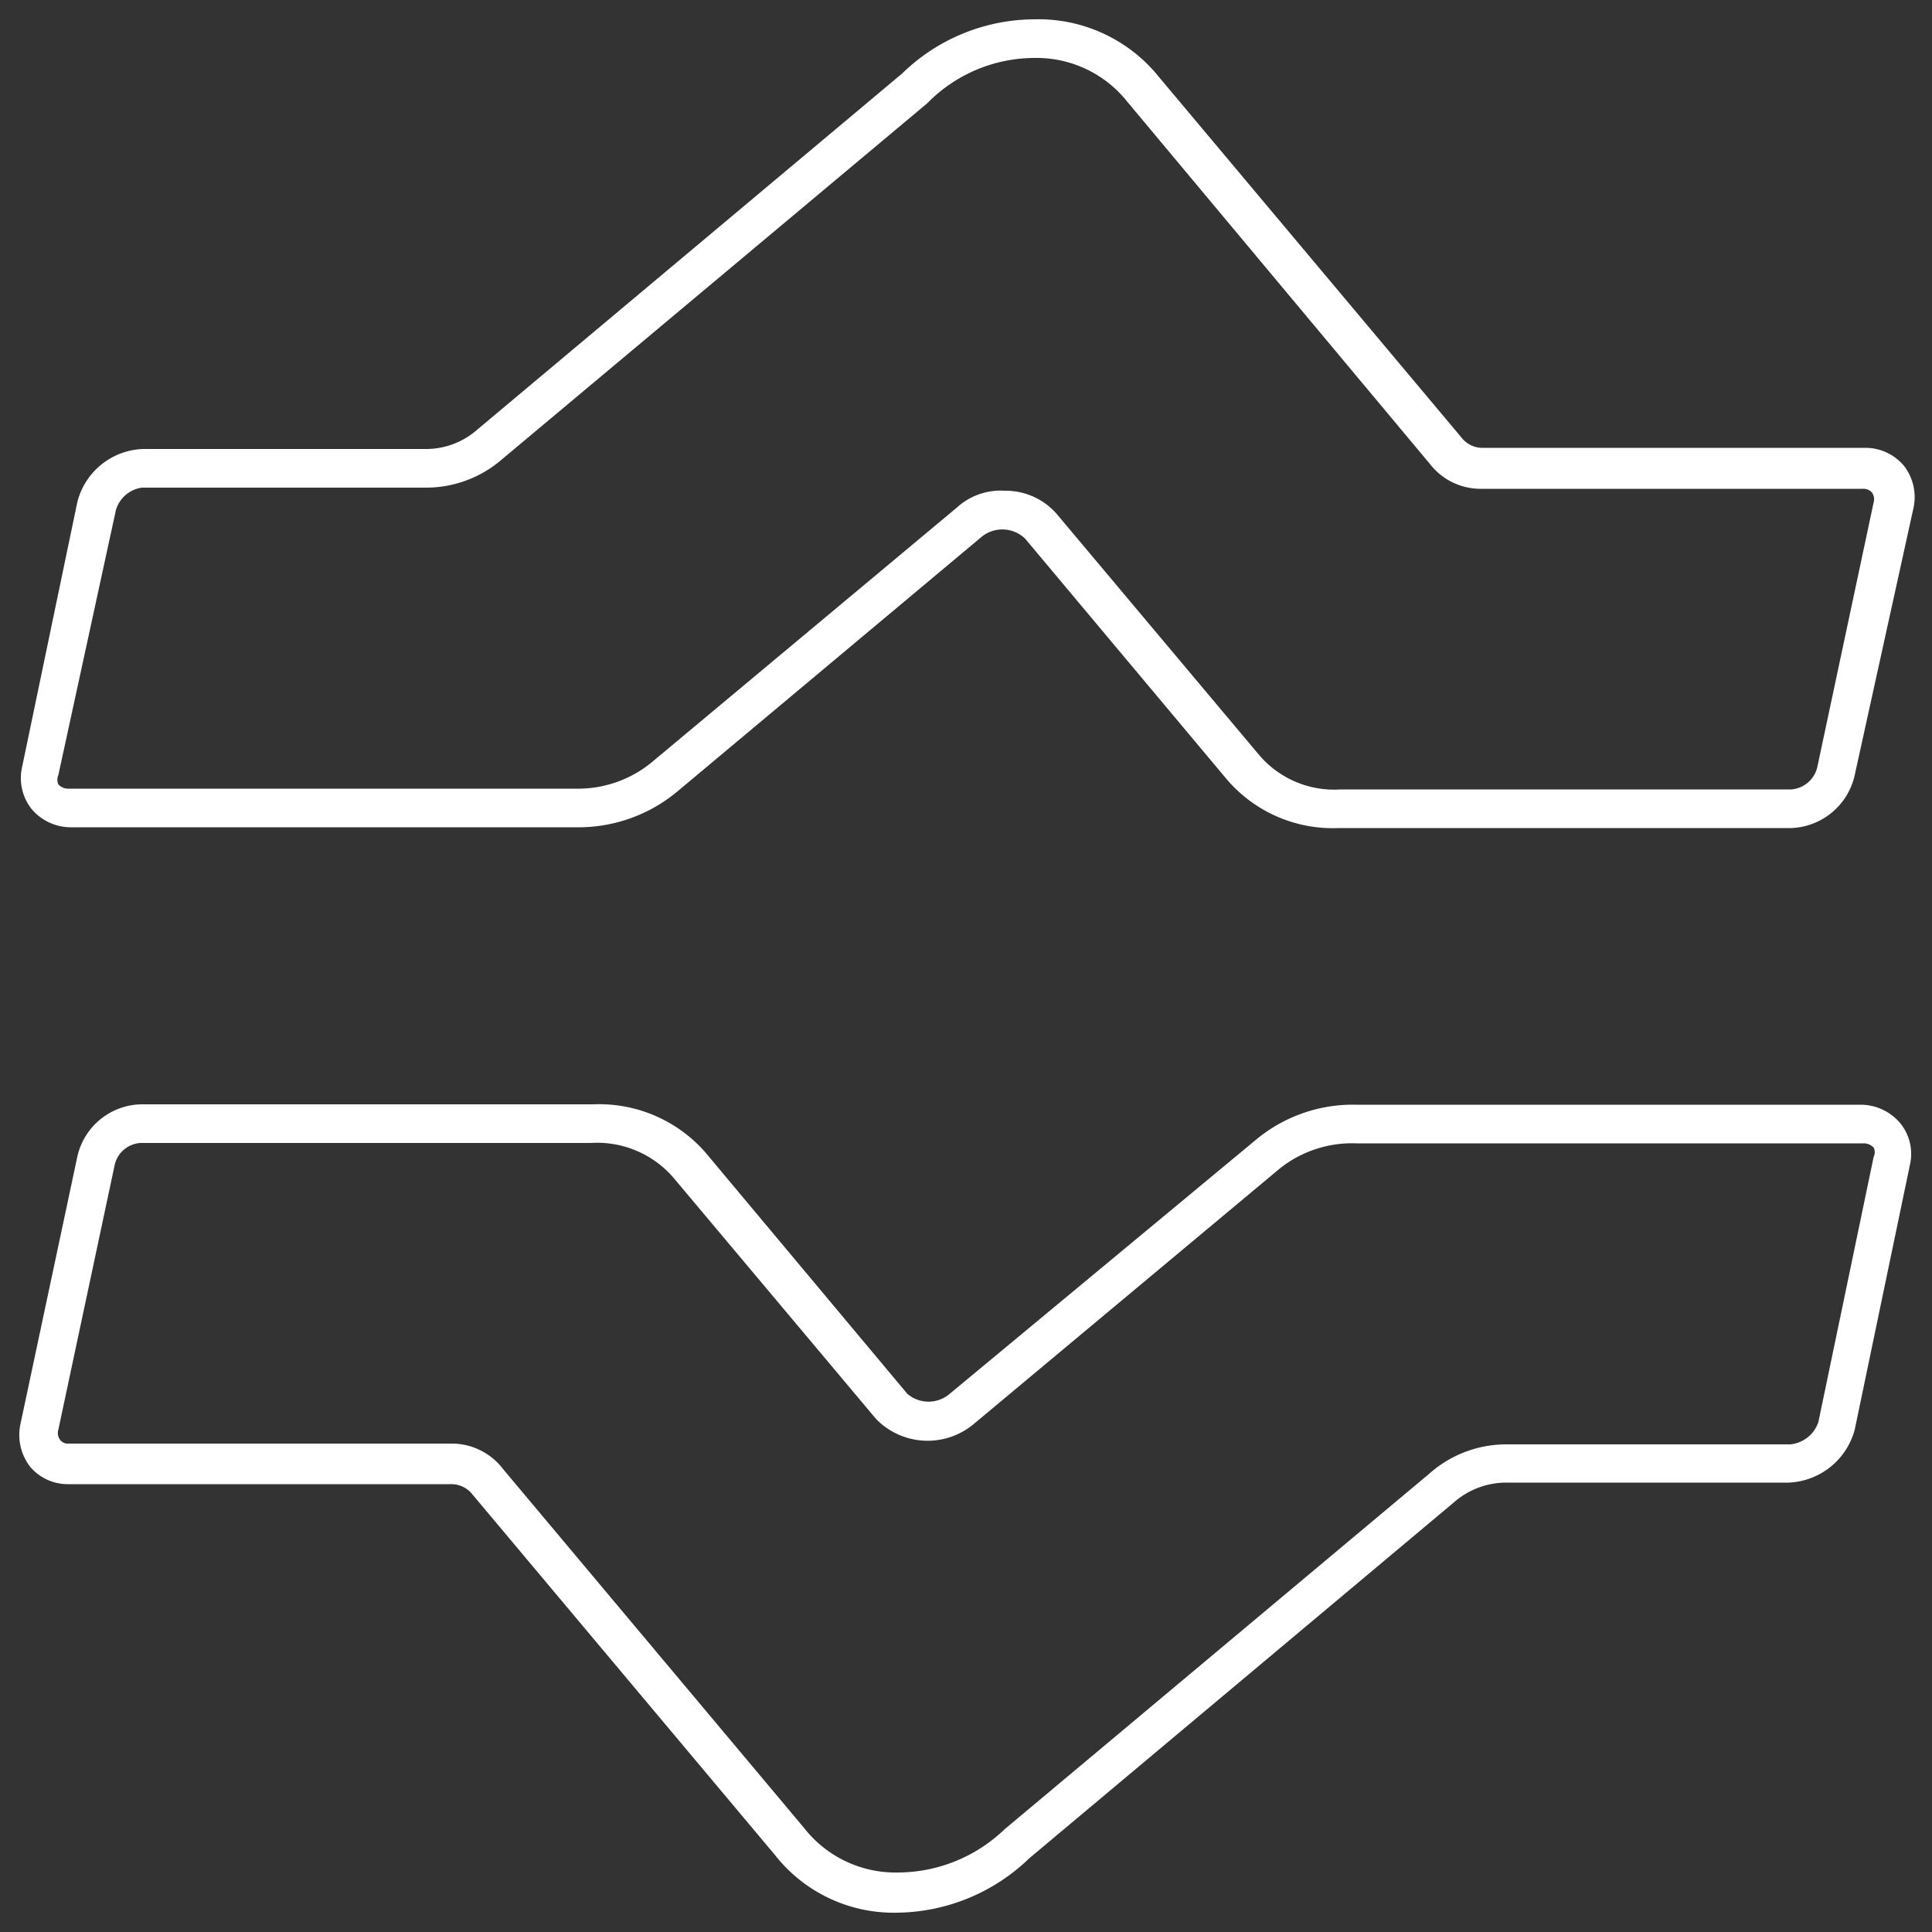 <svg id="Layer_1" data-name="Layer 1" xmlns="http://www.w3.org/2000/svg" viewBox="0 0 50 50"><rect x="0" y="0" width="50" height="50" fill="#333333" stroke="none"/><defs><style>.cls-1{fill:#fff;}</style></defs><path class="cls-1" d="M46.36,21.43H34.65a3.61,3.61,0,0,1-2.9-1.26l-5.22-6.23a.85.85,0,0,0-1.11-.06L17.51,20.5a4,4,0,0,1-2.61.91H1.82a1.33,1.33,0,0,1-1-.47,1.29,1.29,0,0,1-.25-1.08L2,13a1.82,1.82,0,0,1,1.7-1.38H11a2,2,0,0,0,1.35-.5l11-9.22A4.93,4.93,0,0,1,26.76.5,4,4,0,0,1,30,2l7.82,9.32a.69.69,0,0,0,.58.27h9.87a1.3,1.3,0,0,1,1,.46,1.32,1.32,0,0,1,.25,1.1L48,20.06A1.75,1.75,0,0,1,46.36,21.43ZM26,12.7a1.76,1.76,0,0,1,1.33.58l5.24,6.24a2.55,2.55,0,0,0,2.13.91H46.36a.75.75,0,0,0,.67-.57L48.49,13a.29.29,0,0,0-.05-.26.29.29,0,0,0-.22-.09H38.35A1.66,1.66,0,0,1,37,12L29.18,2.64A3,3,0,0,0,26.76,1.5,3.89,3.89,0,0,0,24,2.67h0L13,11.88a3,3,0,0,1-2,.74H3.67A.82.82,0,0,0,3,13.2L1.51,20.06a.3.3,0,0,0,0,.24.34.34,0,0,0,.27.11H14.9a3,3,0,0,0,1.94-.66l7.93-6.62A1.68,1.68,0,0,1,26,12.7Z"/><path class="cls-1" d="M23.23,49.5A3.91,3.91,0,0,1,20.05,48l-7.82-9.32a.7.7,0,0,0-.58-.27H1.78a1.28,1.28,0,0,1-1-.45,1.35,1.35,0,0,1-.25-1.11L2,29.94a1.73,1.73,0,0,1,1.65-1.36h11.7a3.65,3.65,0,0,1,2.91,1.25l5.22,6.24a.84.84,0,0,0,1.1,0L32.5,29.5a3.92,3.92,0,0,1,2.61-.91H48.18a1.35,1.35,0,0,1,1,.48,1.26,1.26,0,0,1,.25,1.07L48,37a1.85,1.85,0,0,1-1.71,1.37H39a2.05,2.05,0,0,0-1.36.5l-11,9.22A5,5,0,0,1,23.23,49.5ZM3.64,29.58a.73.73,0,0,0-.67.56L1.51,37a.3.3,0,0,0,.05.27.26.26,0,0,0,.22.09h9.87a1.67,1.67,0,0,1,1.37.66l7.8,9.3a3,3,0,0,0,2.41,1.14A4,4,0,0,0,26,47.34l11-9.21a3,3,0,0,1,2-.75h7.33a.85.85,0,0,0,.73-.58l1.43-6.86a.27.27,0,0,0,0-.24.35.35,0,0,0-.27-.11H35.11a3,3,0,0,0-2,.66l-7.93,6.62a1.86,1.86,0,0,1-2.51-.15l-5.24-6.24a2.61,2.61,0,0,0-2.14-.9Z"/></svg>